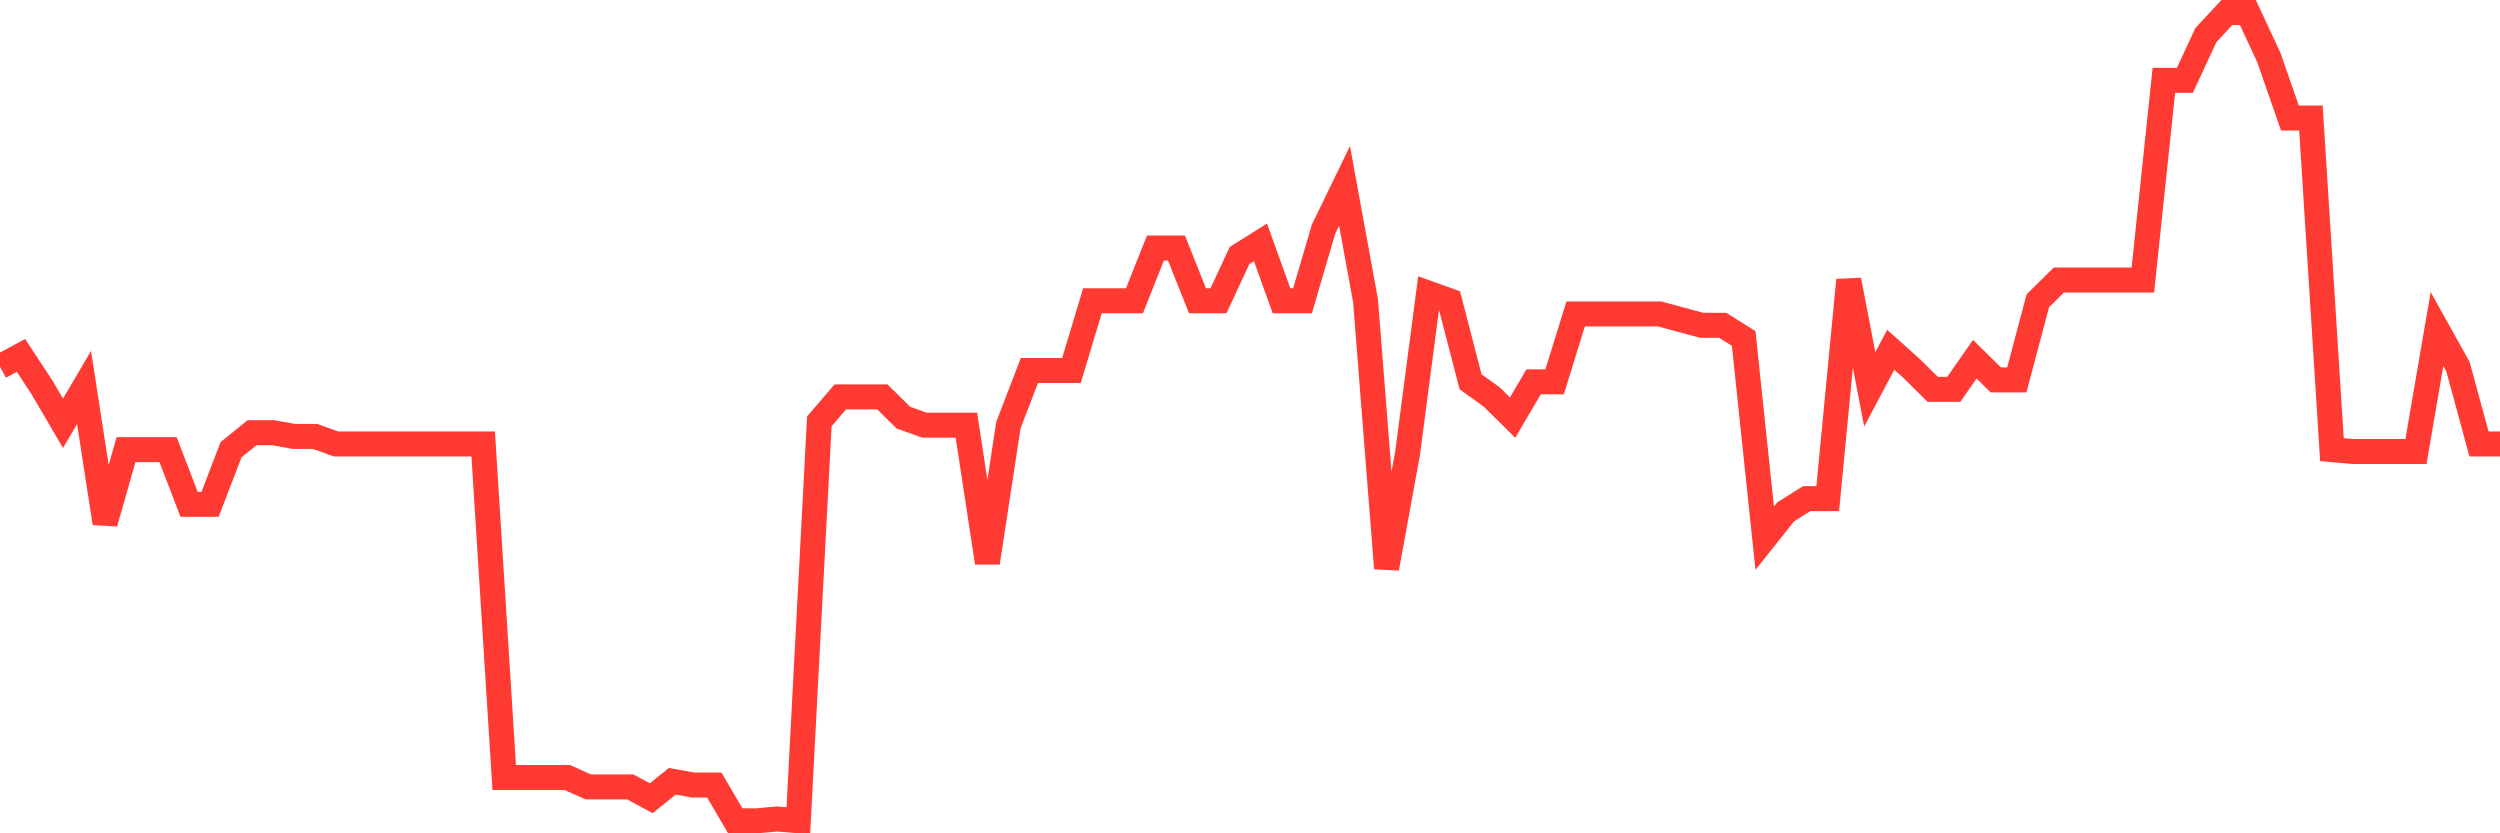 <svg
  xmlns="http://www.w3.org/2000/svg"
  xmlns:xlink="http://www.w3.org/1999/xlink"
  width="120"
  height="40"
  viewBox="0 0 120 40"
  preserveAspectRatio="none"
>
  <polyline
    points="0,17.603 1.008,17.061 2.017,18.598 3.025,20.317 4.034,18.598 5.042,25.11 6.05,21.583 7.059,21.583 8.067,21.583 9.076,24.206 10.084,24.206 11.092,21.583 12.101,20.769 13.109,20.769 14.118,20.95 15.126,20.95 16.134,21.311 17.143,21.311 18.151,21.311 19.16,21.311 20.168,21.311 21.176,21.311 22.185,21.311 23.193,21.311 24.202,37.32 25.21,37.32 26.218,37.32 27.227,37.32 28.235,37.772 29.244,37.772 30.252,37.772 31.261,38.315 32.269,37.501 33.277,37.682 34.286,37.682 35.294,39.4 36.303,39.4 37.311,39.31 38.319,39.4 39.328,20.226 40.336,19.05 41.345,19.05 42.353,19.05 43.361,20.045 44.37,20.407 45.378,20.407 46.387,20.407 47.395,27.009 48.403,20.407 49.412,17.784 50.42,17.784 51.429,17.784 52.437,14.438 53.445,14.438 54.454,14.438 55.462,11.905 56.471,11.905 57.479,14.438 58.487,14.438 59.496,12.267 60.504,11.634 61.513,14.438 62.521,14.438 63.529,11.001 64.538,8.921 65.546,14.438 66.555,27.281 67.563,21.764 68.571,14.076 69.58,14.438 70.588,18.327 71.597,19.05 72.605,20.045 73.613,18.327 74.622,18.327 75.63,15.071 76.639,15.071 77.647,15.071 78.655,15.071 79.664,15.071 80.672,15.342 81.681,15.614 82.689,15.614 83.697,16.247 84.706,25.834 85.714,24.567 86.723,23.934 87.731,23.934 88.739,13.443 89.748,18.689 90.756,16.789 91.765,17.694 92.773,18.689 93.782,18.689 94.79,17.241 95.798,18.236 96.807,18.236 97.815,14.438 98.824,13.443 99.832,13.443 100.84,13.443 101.849,13.443 102.857,13.443 103.866,3.856 104.874,3.856 105.882,1.685 106.891,0.6 107.899,0.6 108.908,2.771 109.916,5.665 110.924,5.665 111.933,21.583 112.941,21.673 113.95,21.673 114.958,21.673 115.966,21.673 116.975,15.794 117.983,17.603 118.992,21.311 120,21.311"
    fill="none"
    stroke="#ff3a33"
    stroke-width="1.2"
  >
  </polyline>
</svg>